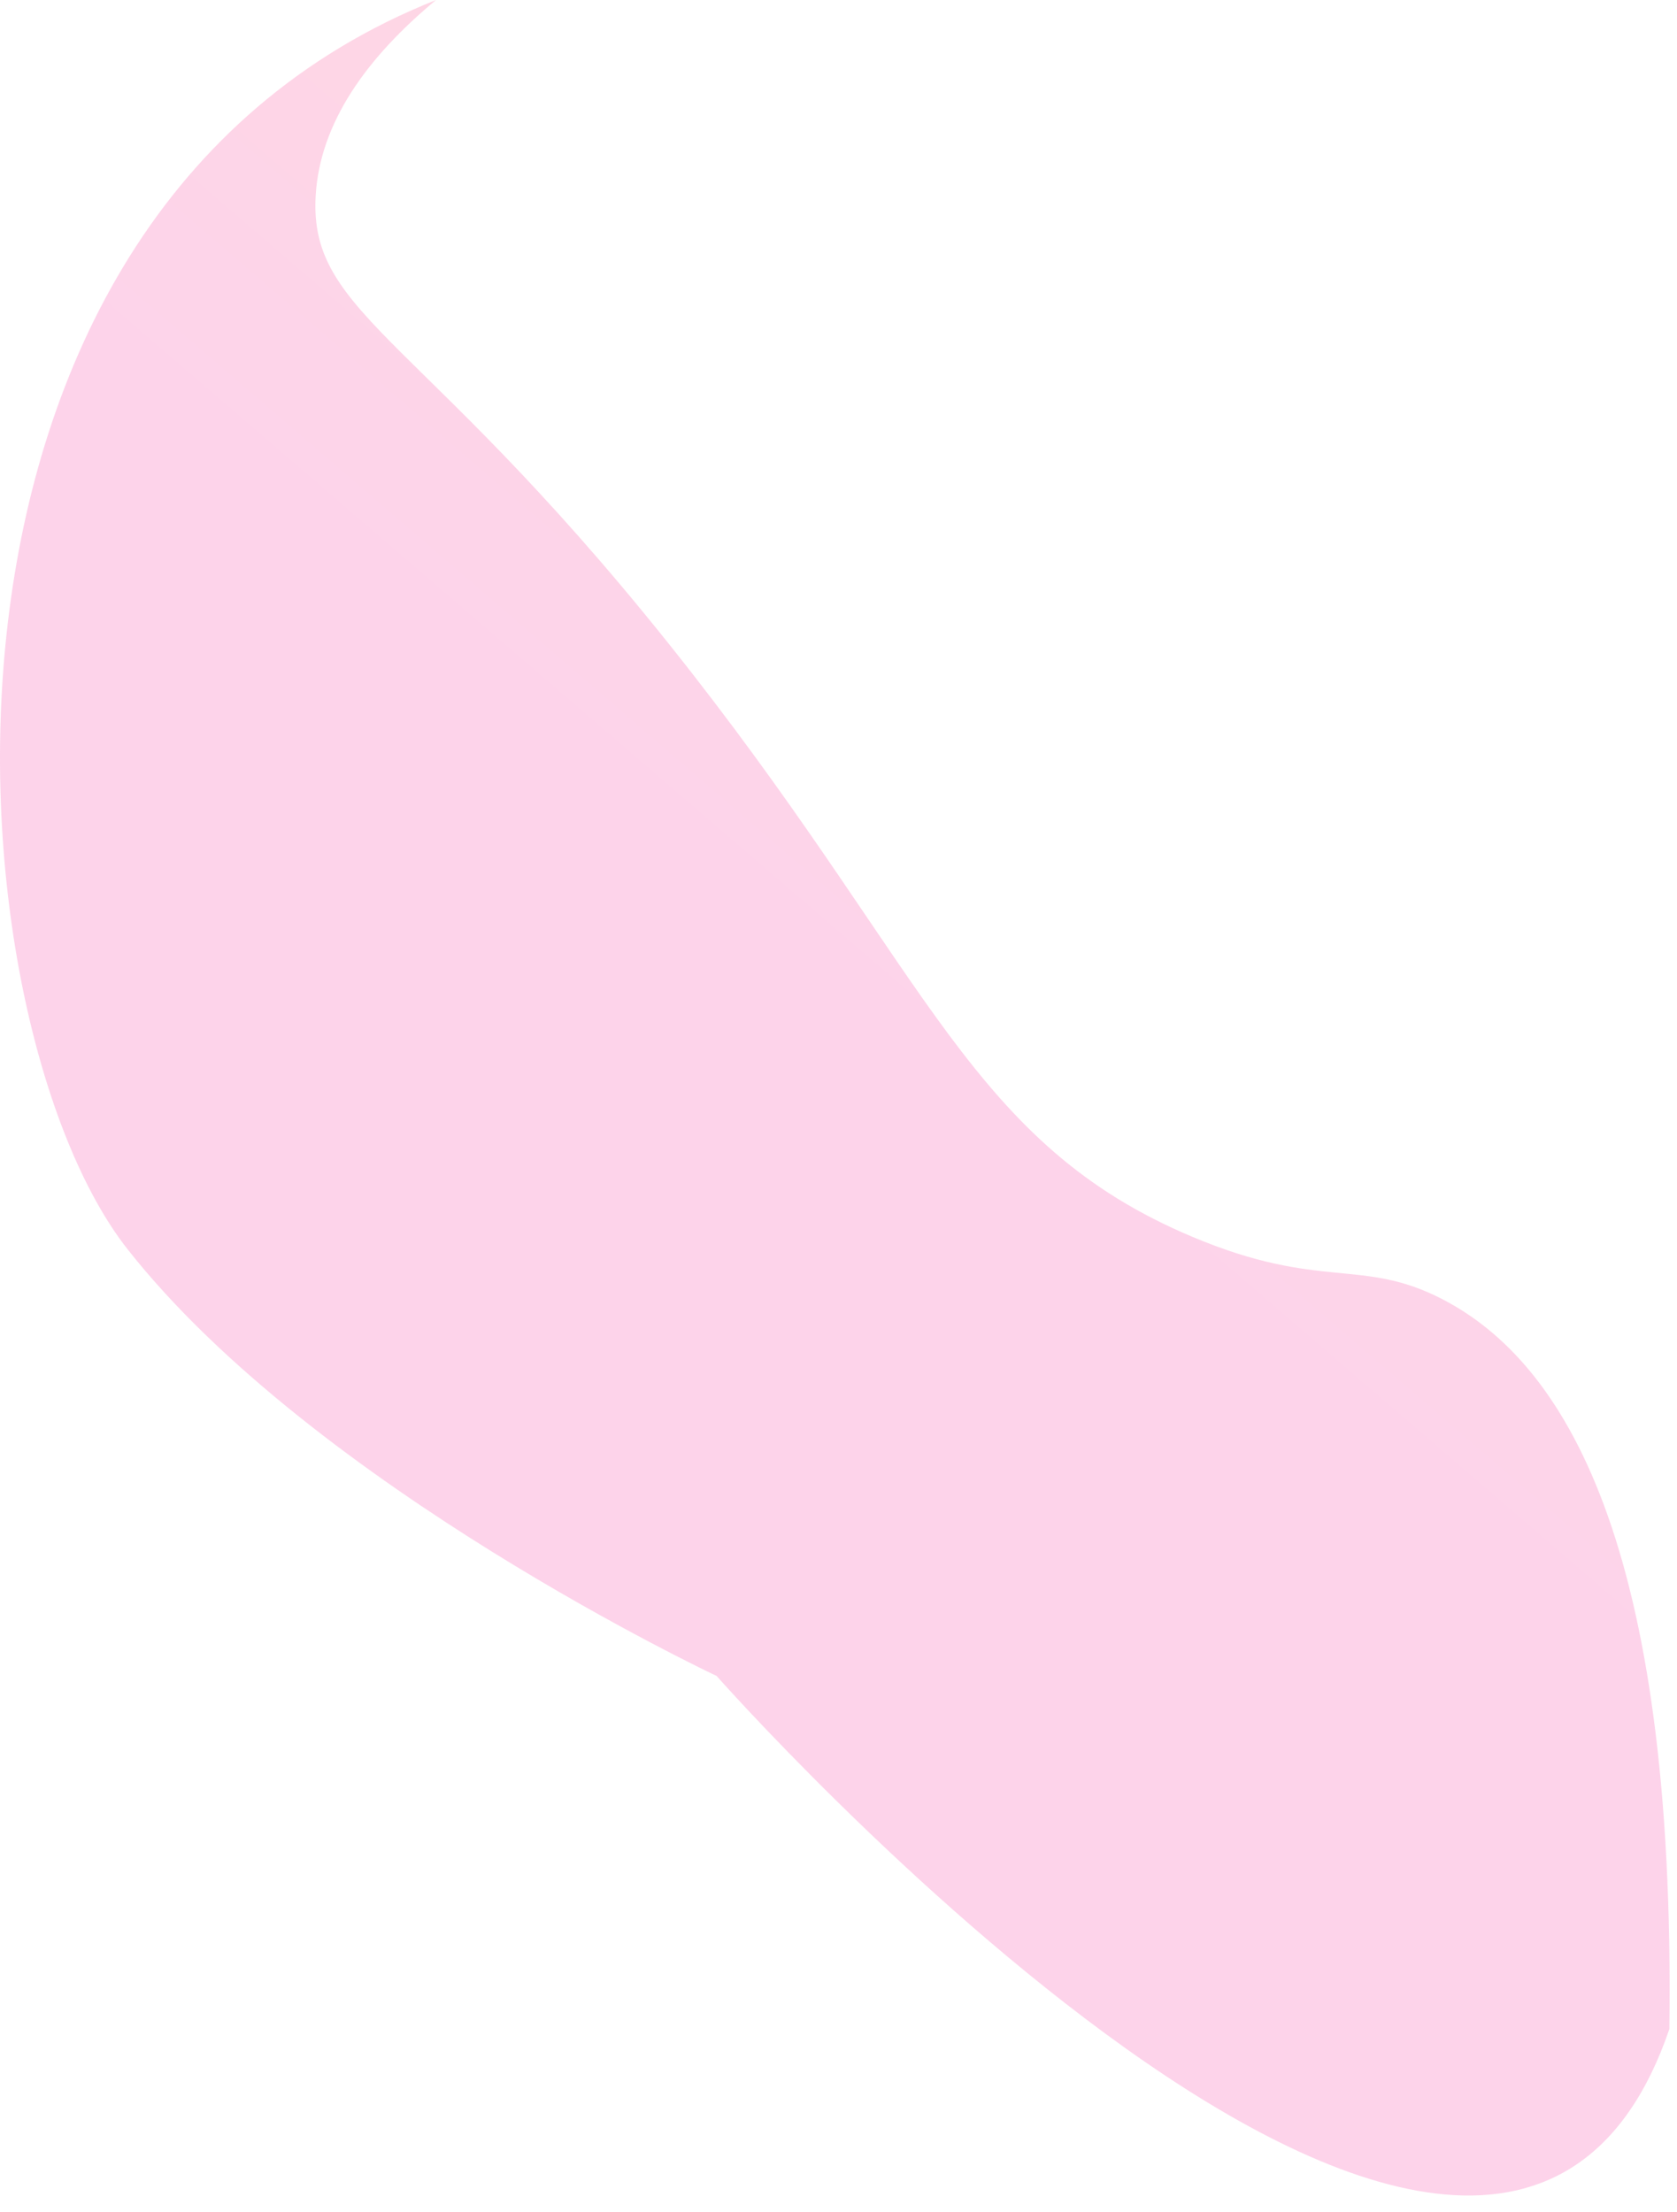<?xml version="1.0" encoding="utf-8"?>
<svg xmlns="http://www.w3.org/2000/svg" fill="none" height="100%" overflow="visible" preserveAspectRatio="none" style="display: block;" viewBox="0 0 69 91" width="100%">
<path d="M59.381 53.464C56.024 51.712 54.384 53.116 49.07 50.885C39.993 47.073 38.258 40.234 28.451 27.667C17.628 13.798 12.698 13.101 12.988 8.06C13.159 5.056 15.085 2.367 17.94 0C-4.779 9.04 -2.088 42.089 5.256 51.401C12.988 61.205 29.483 68.944 29.483 68.944C29.483 68.944 61.341 104.985 68.686 83.47C68.948 63.427 64.355 56.062 59.381 53.464Z" fill="url(#paint0_linear_0_5859)" id="Vector" opacity="0.3" style="mix-blend-mode:multiply"/>
<defs>
<linearGradient gradientUnits="userSpaceOnUse" id="paint0_linear_0_5859" x1="79.561" x2="39.654" y1="-2.034" y2="44.365">
<stop stop-color="#FF9085"/>
<stop offset="1" stop-color="#FB6FBB"/>
</linearGradient>
</defs>
</svg>